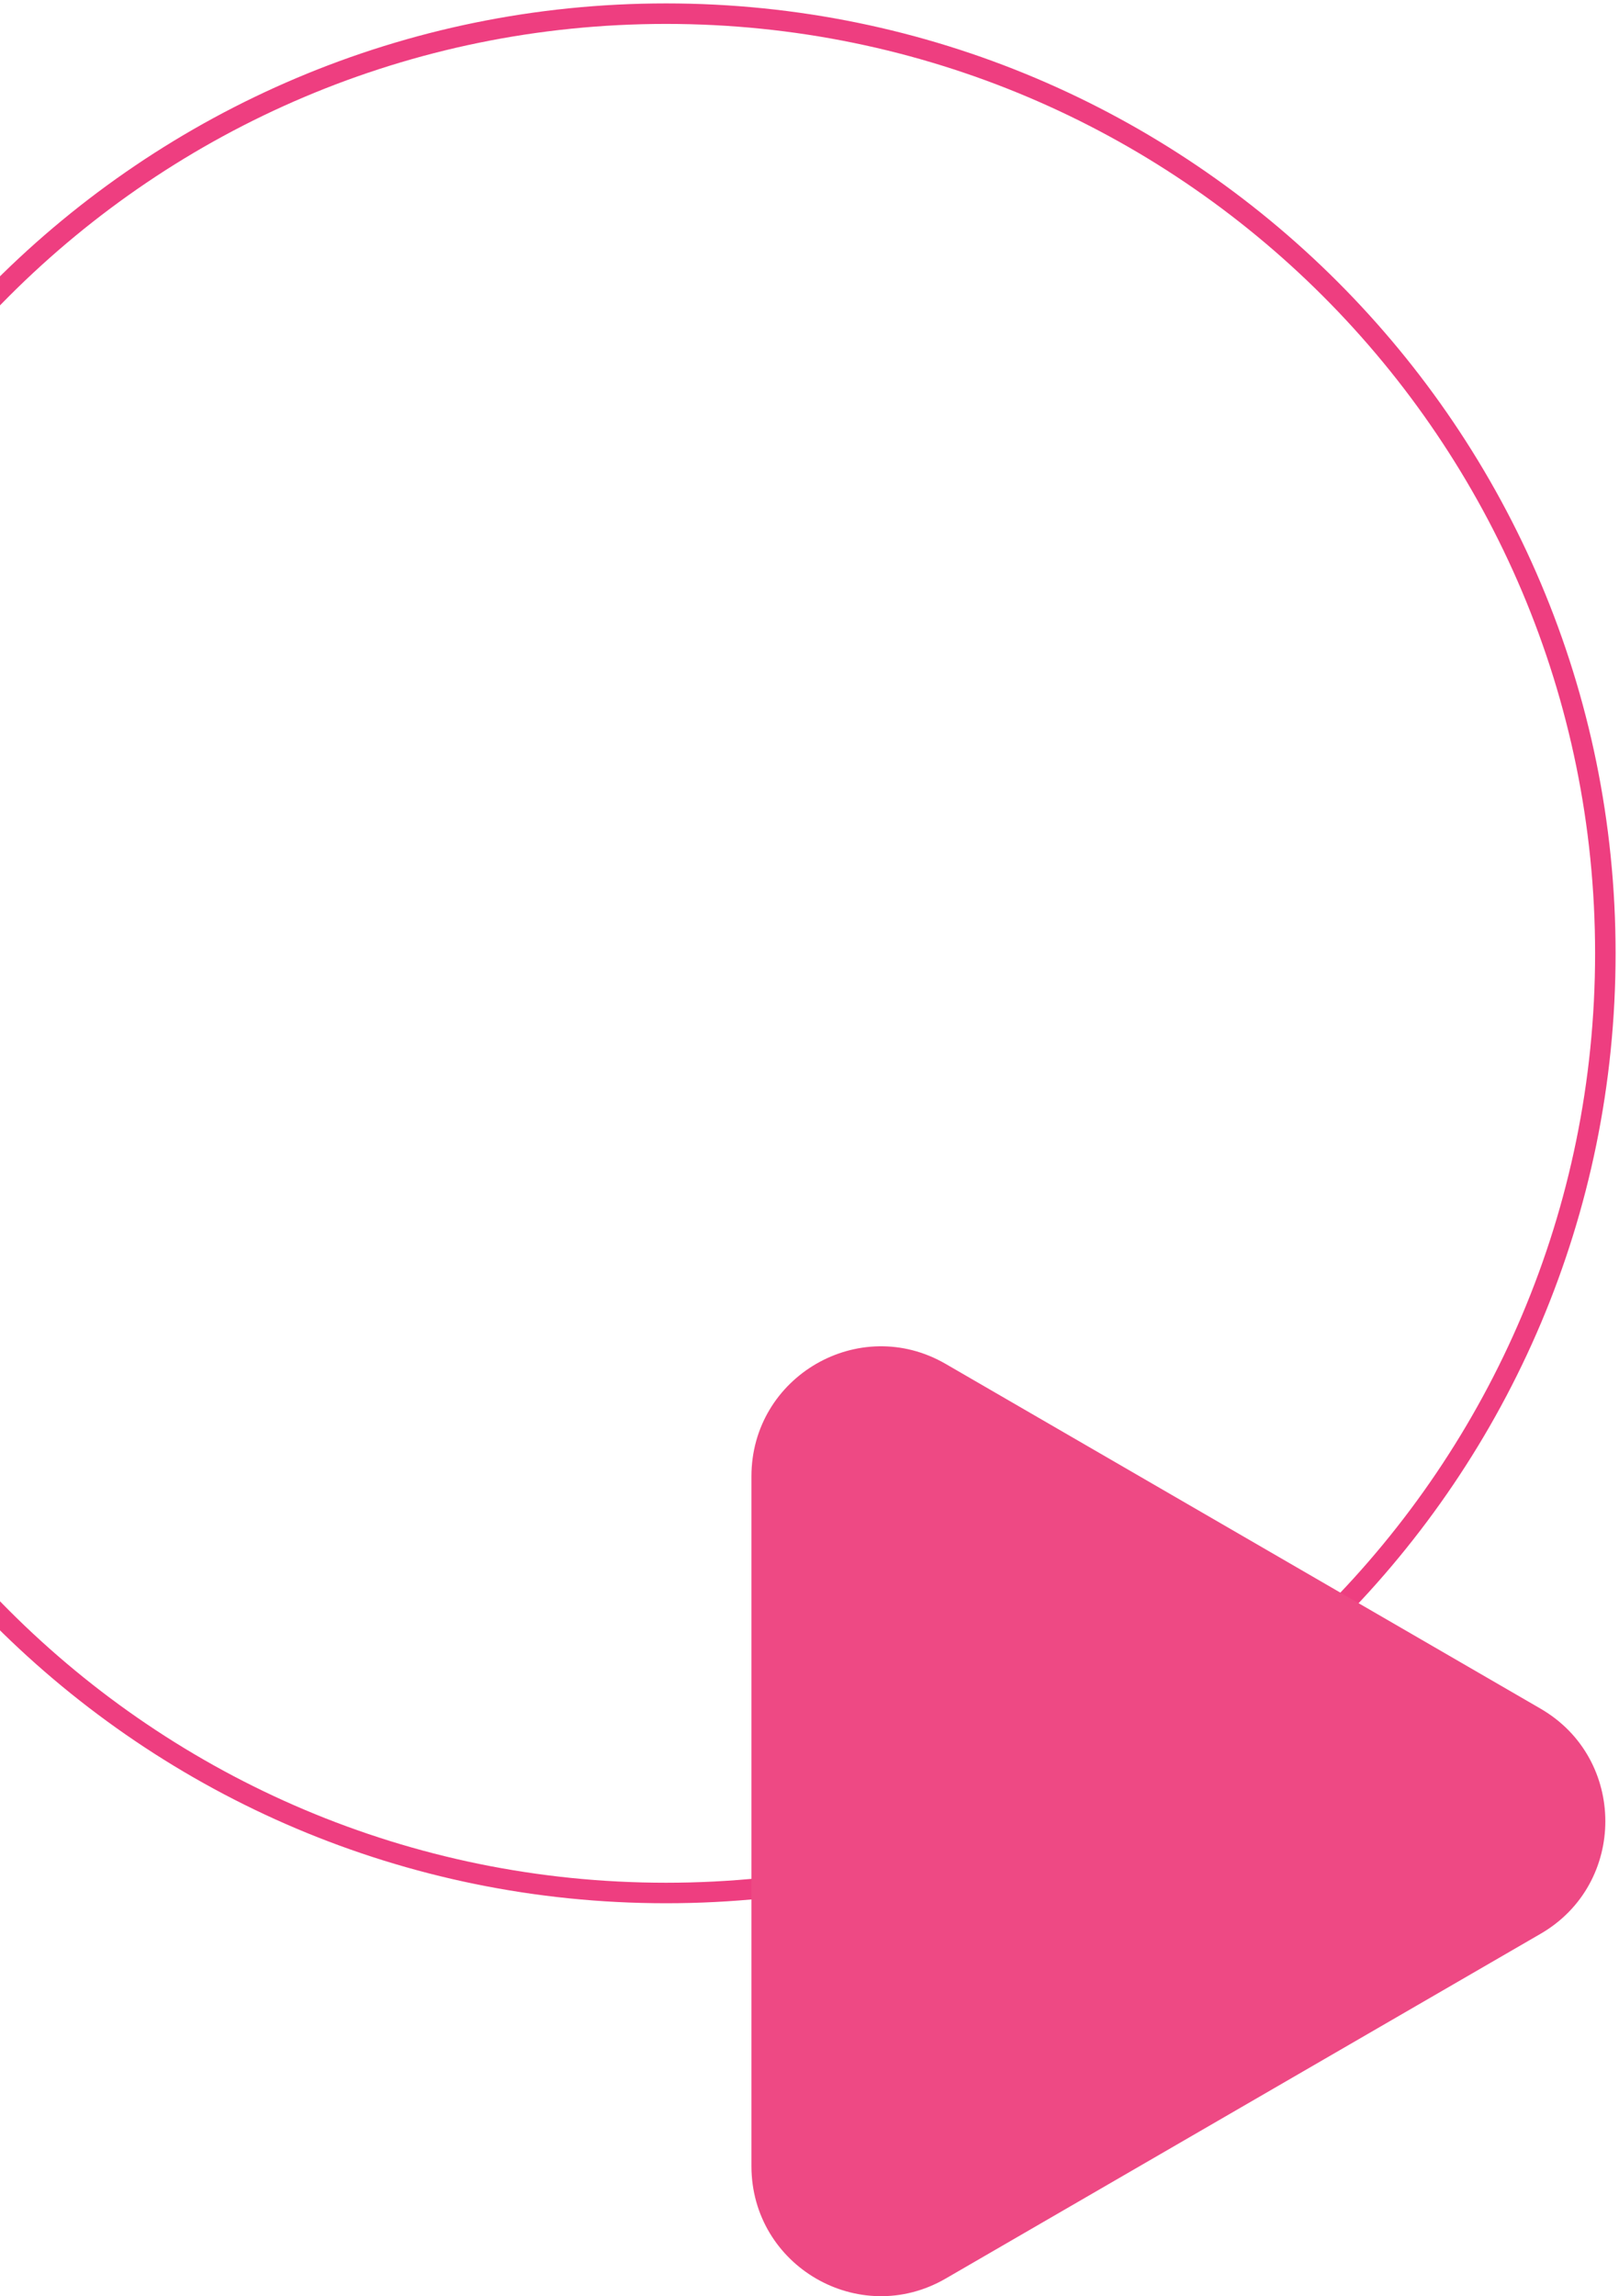 <svg width="237" height="336" viewBox="0 0 237 336" fill="none" xmlns="http://www.w3.org/2000/svg">
<path d="M97.5 277C173.439 277 235 215.439 235 139.5C235 63.561 173.439 2 97.5 2C21.561 2 -40 63.561 -40 139.5C-40 215.439 21.561 277 97.5 277Z" stroke="#EE3E80" stroke-width="3"/>
<path d="M225.525 250.031L138.425 199.575C125.791 192.258 110 201.406 110 216.042V316.958C110 331.594 125.791 340.742 138.425 333.425L225.525 282.967C238.158 275.65 238.158 257.352 225.525 250.035V250.031Z" fill="#EE4984"/>
</svg>
